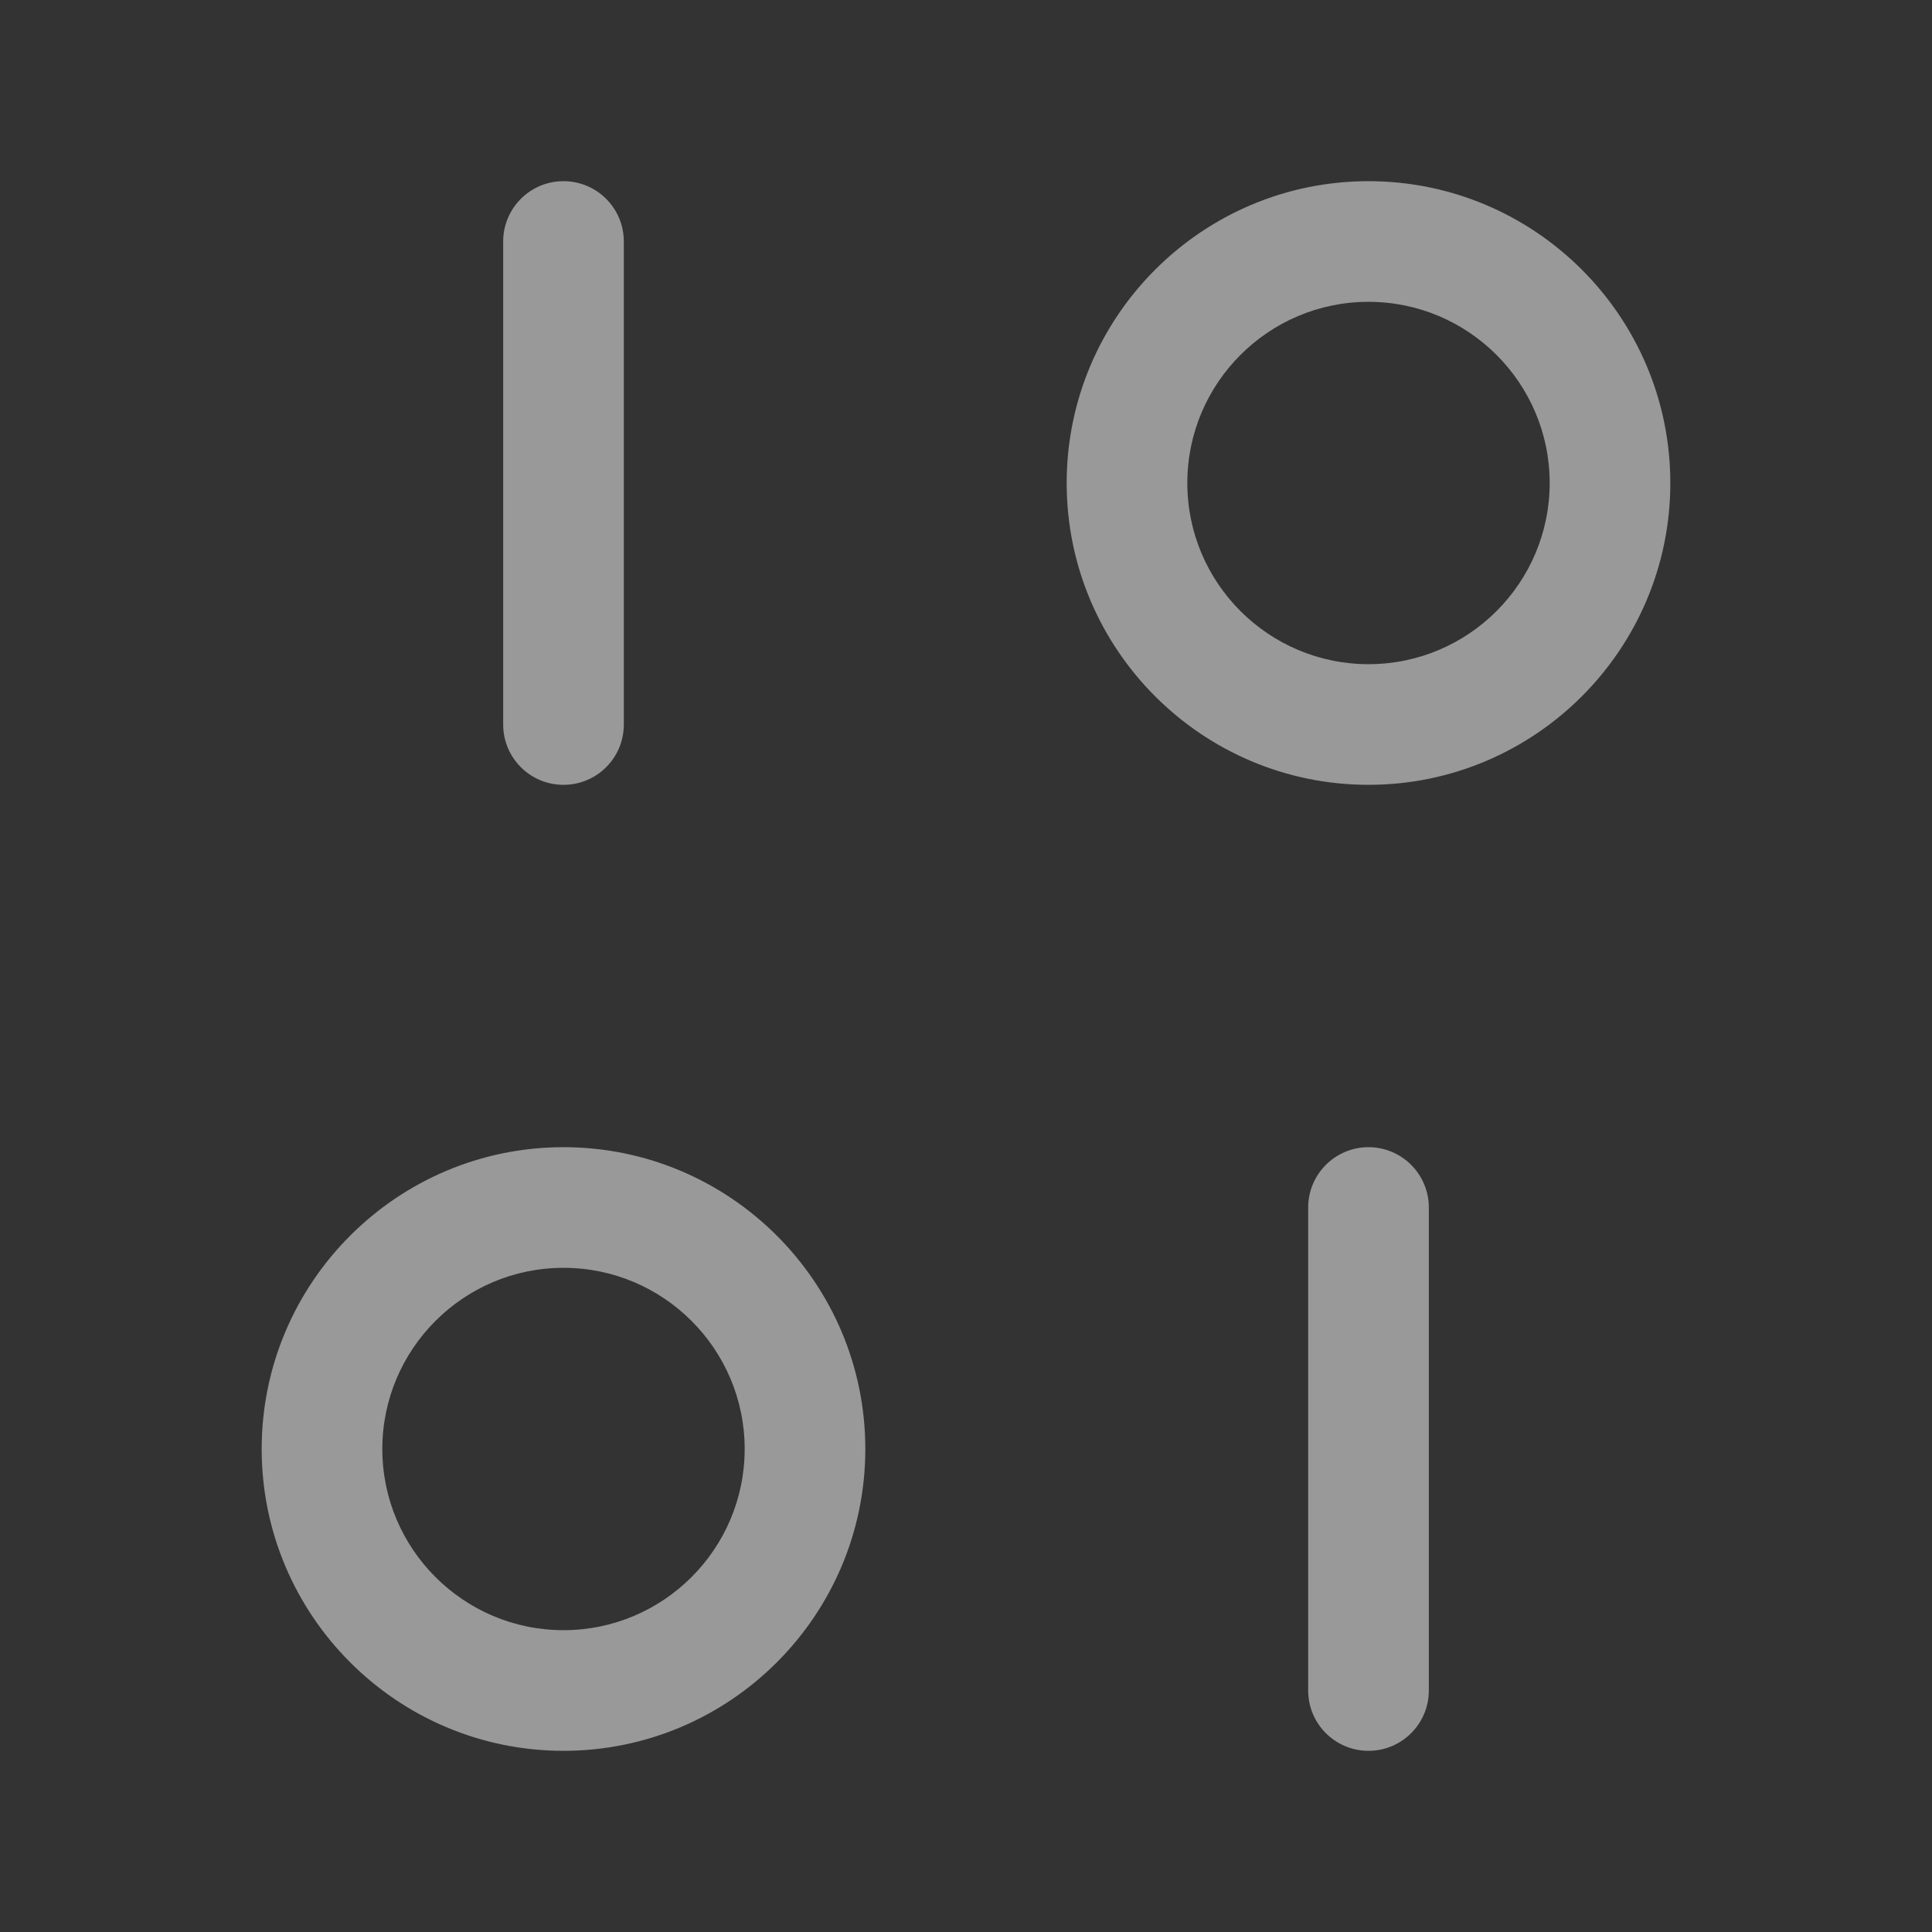 <svg width="18" height="18" viewBox="0 0 18 18" fill="none" xmlns="http://www.w3.org/2000/svg">
<rect x="0" y="0" width="18" height="18" fill="#333333" stroke="none"/>
<path d="M12.75 1.688C11.199 1.688 9.938 2.949 9.938 4.5C9.938 6.051 11.199 7.312 12.75 7.312C14.301 7.312 15.562 6.051 15.562 4.5C15.562 2.949 14.301 1.688 12.75 1.688ZM12.75 6.188C11.819 6.188 11.062 5.431 11.062 4.5C11.062 3.569 11.819 2.812 12.75 2.812C13.681 2.812 14.438 3.569 14.438 4.5C14.438 5.431 13.681 6.188 12.75 6.188ZM5.25 10.688C3.699 10.688 2.438 11.949 2.438 13.5C2.438 15.051 3.699 16.312 5.25 16.312C6.801 16.312 8.062 15.051 8.062 13.5C8.062 11.949 6.801 10.688 5.25 10.688ZM5.25 15.188C4.319 15.188 3.562 14.431 3.562 13.5C3.562 12.569 4.319 11.812 5.25 11.812C6.181 11.812 6.938 12.569 6.938 13.5C6.938 14.431 6.181 15.188 5.25 15.188ZM12.75 10.688C12.44 10.688 12.188 10.94 12.188 11.25V15.75C12.188 16.061 12.44 16.312 12.75 16.312C13.06 16.312 13.312 16.061 13.312 15.75V11.25C13.312 10.94 13.06 10.688 12.75 10.688ZM5.25 7.312C5.561 7.312 5.812 7.061 5.812 6.75V2.25C5.812 1.94 5.561 1.688 5.25 1.688C4.939 1.688 4.688 1.94 4.688 2.25V6.75C4.688 7.061 4.939 7.312 5.25 7.312Z" fill="white" fill-opacity="0.5"/>
</svg>